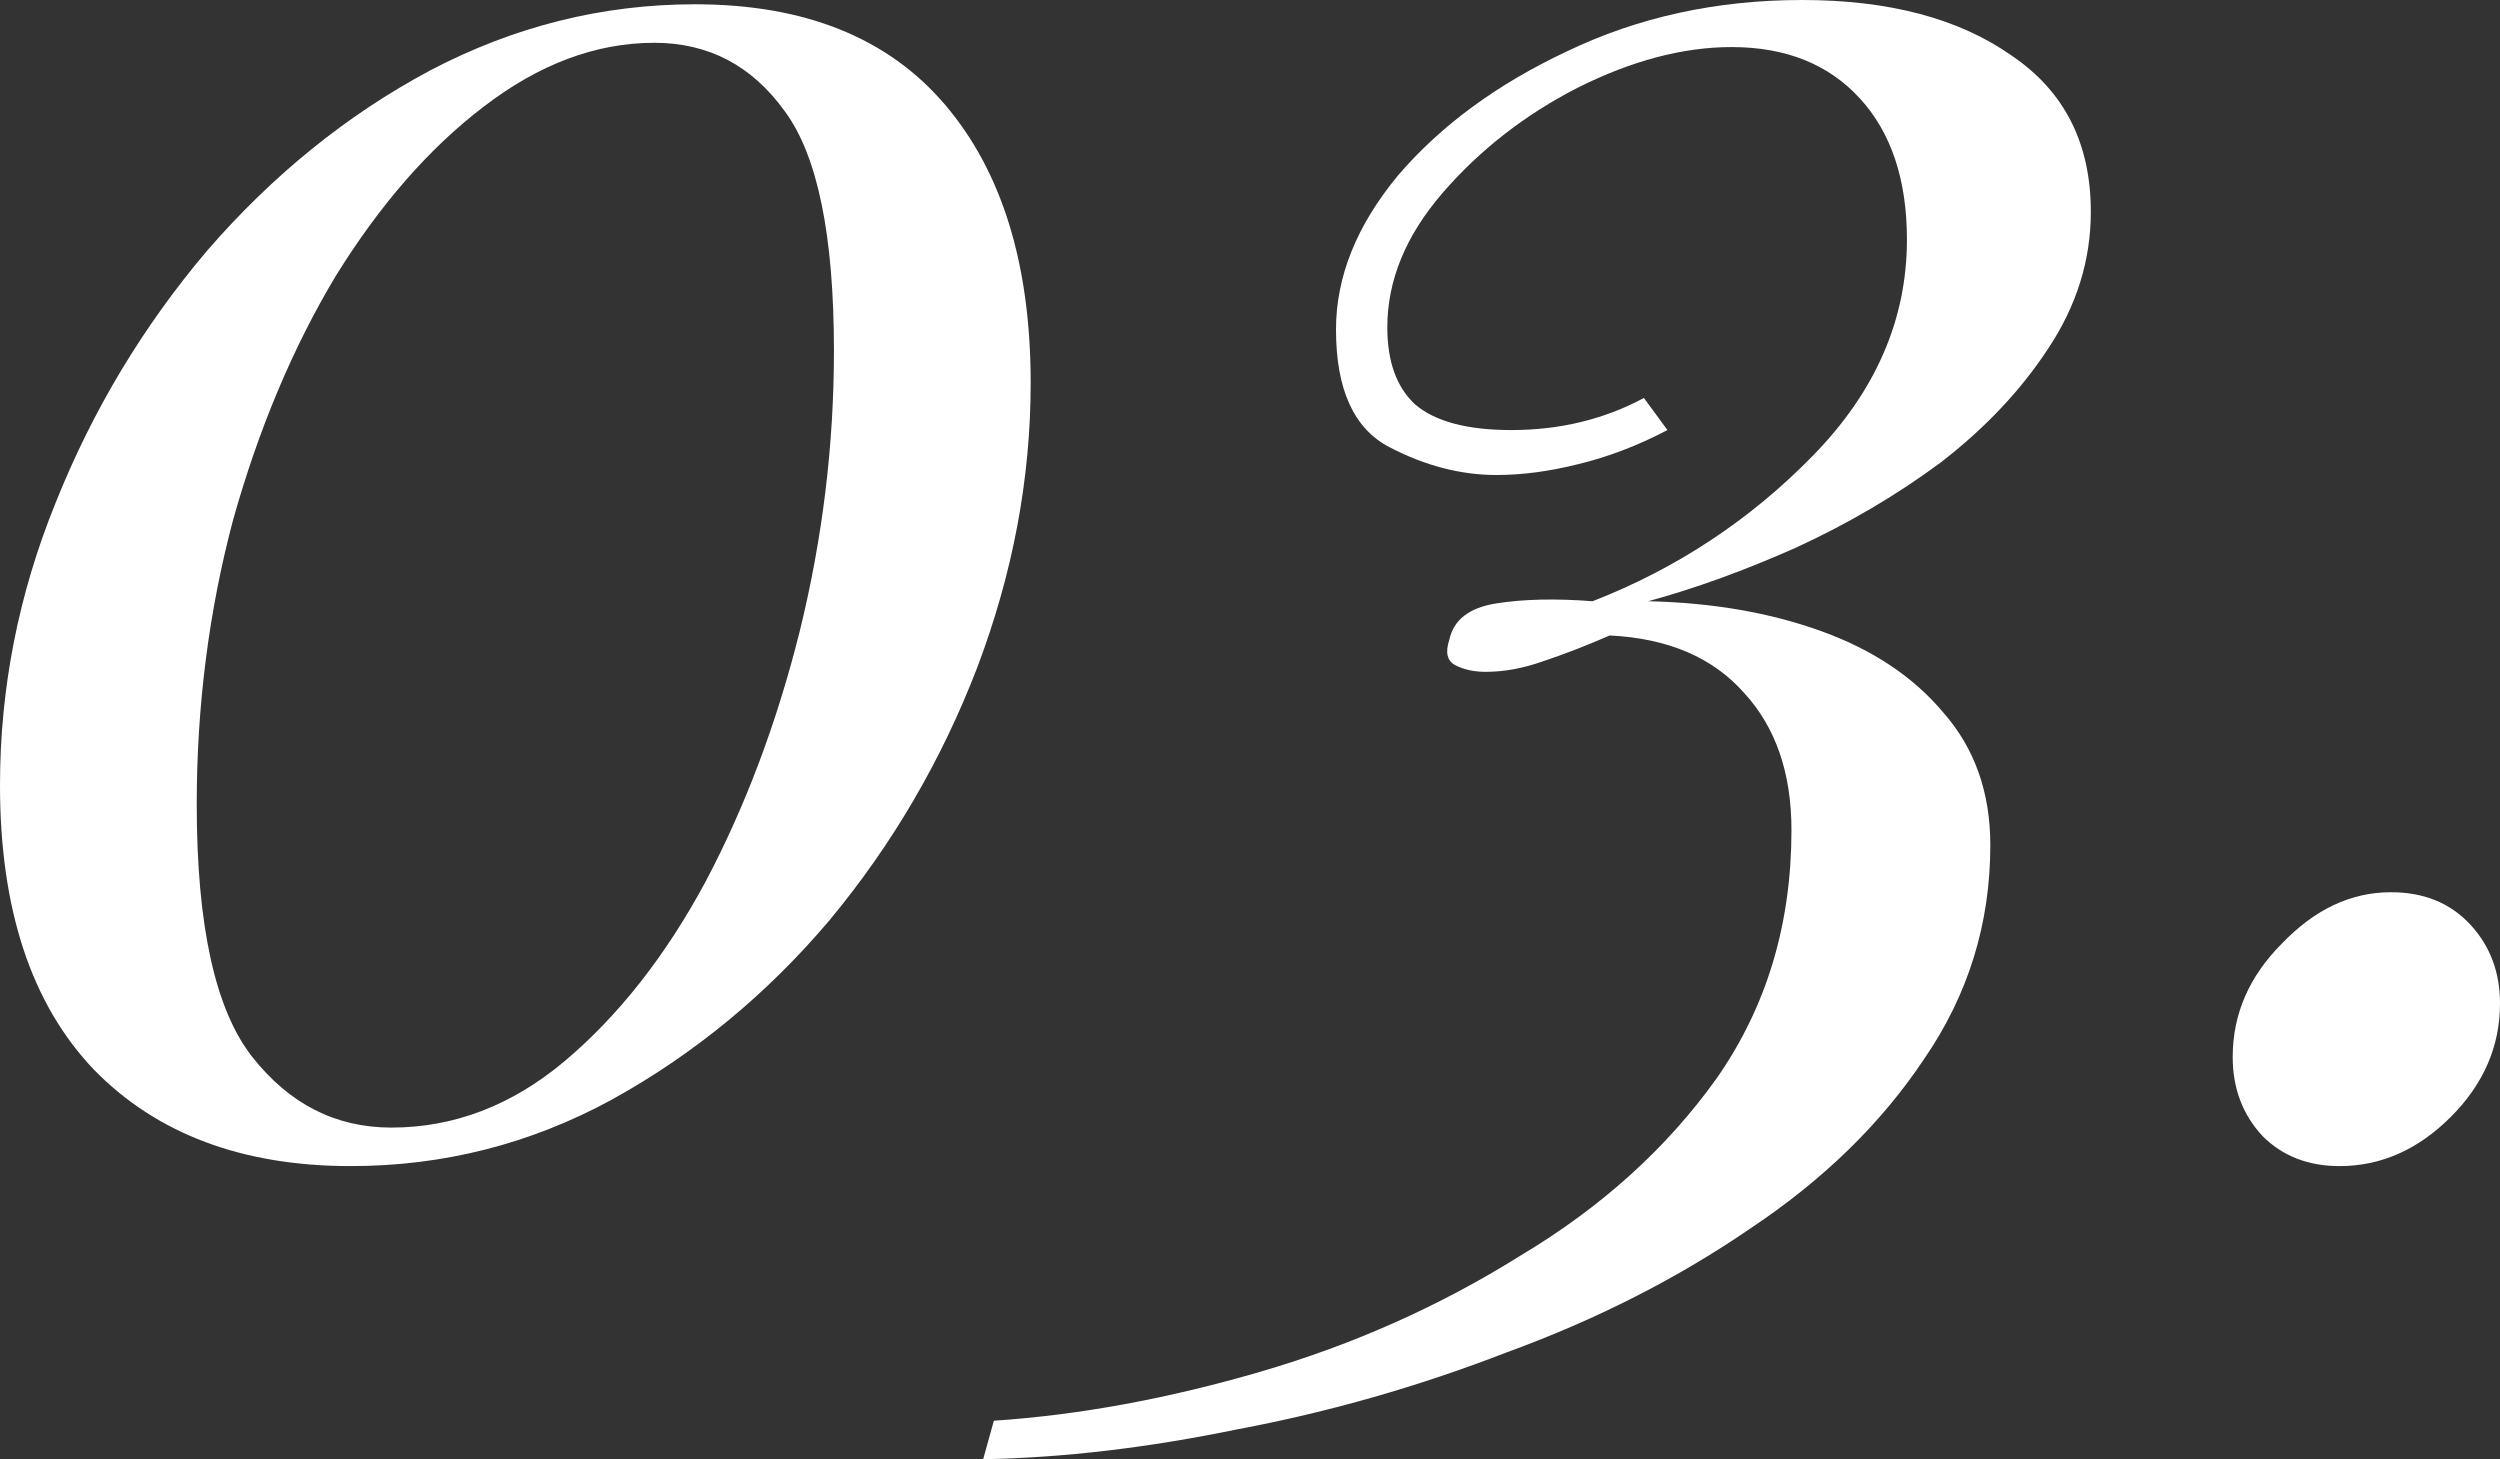 <?xml version="1.0" encoding="UTF-8"?> <svg xmlns="http://www.w3.org/2000/svg" width="233" height="136" viewBox="0 0 233 136" fill="none"><rect x="0" y="0" width="233" height="136" fill="#333333" stroke="none"/> <path d="M64.77 0.399C75.001 0.399 82.773 3.523 88.088 9.771C93.402 16.02 96.059 24.661 96.059 35.695C96.059 44.602 94.398 53.443 91.077 62.217C87.755 70.858 83.172 78.702 77.326 85.748C71.48 92.661 64.704 98.244 56.998 102.499C49.425 106.62 41.32 108.68 32.684 108.68C22.587 108.68 14.615 105.689 8.769 99.707C2.923 93.591 0 84.751 0 73.185C0 64.145 1.727 55.37 5.182 46.862C8.636 38.221 13.353 30.377 19.331 23.331C25.443 16.285 32.352 10.702 40.058 6.581C47.897 2.459 56.134 0.399 64.77 0.399ZM60.984 3.988C55.536 3.988 50.222 5.982 45.04 9.971C39.992 13.826 35.408 19.077 31.289 25.724C27.303 32.371 24.114 39.949 21.723 48.458C19.464 56.966 18.335 65.806 18.335 74.98C18.335 86.28 20.062 94.123 23.517 98.51C26.971 102.897 31.289 105.091 36.471 105.091C42.316 105.091 47.697 103.03 52.613 98.909C57.662 94.655 62.047 89.071 65.767 82.158C69.487 75.112 72.41 67.335 74.536 58.827C76.661 50.186 77.724 41.478 77.724 32.704C77.724 21.936 76.196 14.491 73.141 10.37C70.085 6.115 66.032 3.988 60.984 3.988Z" fill="white"></path> <path d="M167.96 0C176.065 0 182.575 1.728 187.491 5.185C192.407 8.508 194.865 13.361 194.865 19.742C194.865 24.262 193.536 28.516 190.879 32.504C188.355 36.36 185.033 39.883 180.914 43.073C176.796 46.131 172.278 48.79 167.363 51.05C162.579 53.177 157.996 54.839 153.611 56.035C159.59 56.168 164.971 57.099 169.754 58.827C174.537 60.555 178.324 63.081 181.114 66.405C184.037 69.728 185.498 73.85 185.498 78.768C185.498 86.08 183.439 92.727 179.32 98.71C175.334 104.692 169.953 109.943 163.177 114.463C156.401 119.116 148.828 122.972 140.458 126.029C132.221 129.22 123.85 131.613 115.347 133.208C106.977 134.936 99.072 135.867 91.631 136L92.628 132.411C100.599 131.879 108.903 130.35 117.539 127.824C126.175 125.298 134.213 121.709 141.654 117.056C149.227 112.536 155.339 107.019 159.989 100.504C164.639 93.857 166.964 86.147 166.964 77.372C166.964 72.055 165.502 67.801 162.579 64.61C159.657 61.286 155.471 59.492 150.024 59.226C147.898 60.156 145.839 60.954 143.846 61.619C141.986 62.283 140.192 62.616 138.465 62.616C137.402 62.616 136.472 62.416 135.675 62.018C134.878 61.619 134.678 60.821 135.077 59.625C135.476 57.763 136.937 56.633 139.462 56.235C141.986 55.836 144.975 55.769 148.43 56.035C156.269 52.977 163.111 48.458 168.957 42.475C174.803 36.493 177.726 29.779 177.726 22.334C177.726 16.751 176.264 12.364 173.341 9.173C170.418 5.982 166.432 4.387 161.384 4.387C156.866 4.387 152.083 5.65 147.035 8.176C142.119 10.702 137.934 13.959 134.479 17.947C131.025 21.936 129.298 26.123 129.298 30.51C129.298 33.701 130.161 36.094 131.888 37.689C133.748 39.285 136.738 40.082 140.857 40.082C145.374 40.082 149.493 39.085 153.213 37.091L155.405 40.082C152.615 41.544 149.825 42.608 147.035 43.273C144.377 43.937 141.853 44.27 139.462 44.27C136.14 44.27 132.818 43.406 129.497 41.677C126.175 39.949 124.515 36.293 124.515 30.71C124.515 25.791 126.441 21.005 130.294 16.352C134.28 11.699 139.528 7.844 146.038 4.786C152.681 1.595 159.989 0 167.96 0Z" fill="white"></path> <path d="M208.088 98.51C208.088 94.522 209.616 90.999 212.672 87.941C215.728 84.751 219.116 83.155 222.836 83.155C225.892 83.155 228.35 84.153 230.21 86.147C232.07 88.141 233 90.6 233 93.525C233 97.513 231.472 101.036 228.416 104.094C225.36 107.152 221.906 108.68 218.053 108.68C215.13 108.68 212.739 107.75 210.878 105.889C209.018 103.894 208.088 101.435 208.088 98.51Z" fill="white"></path> </svg> 
